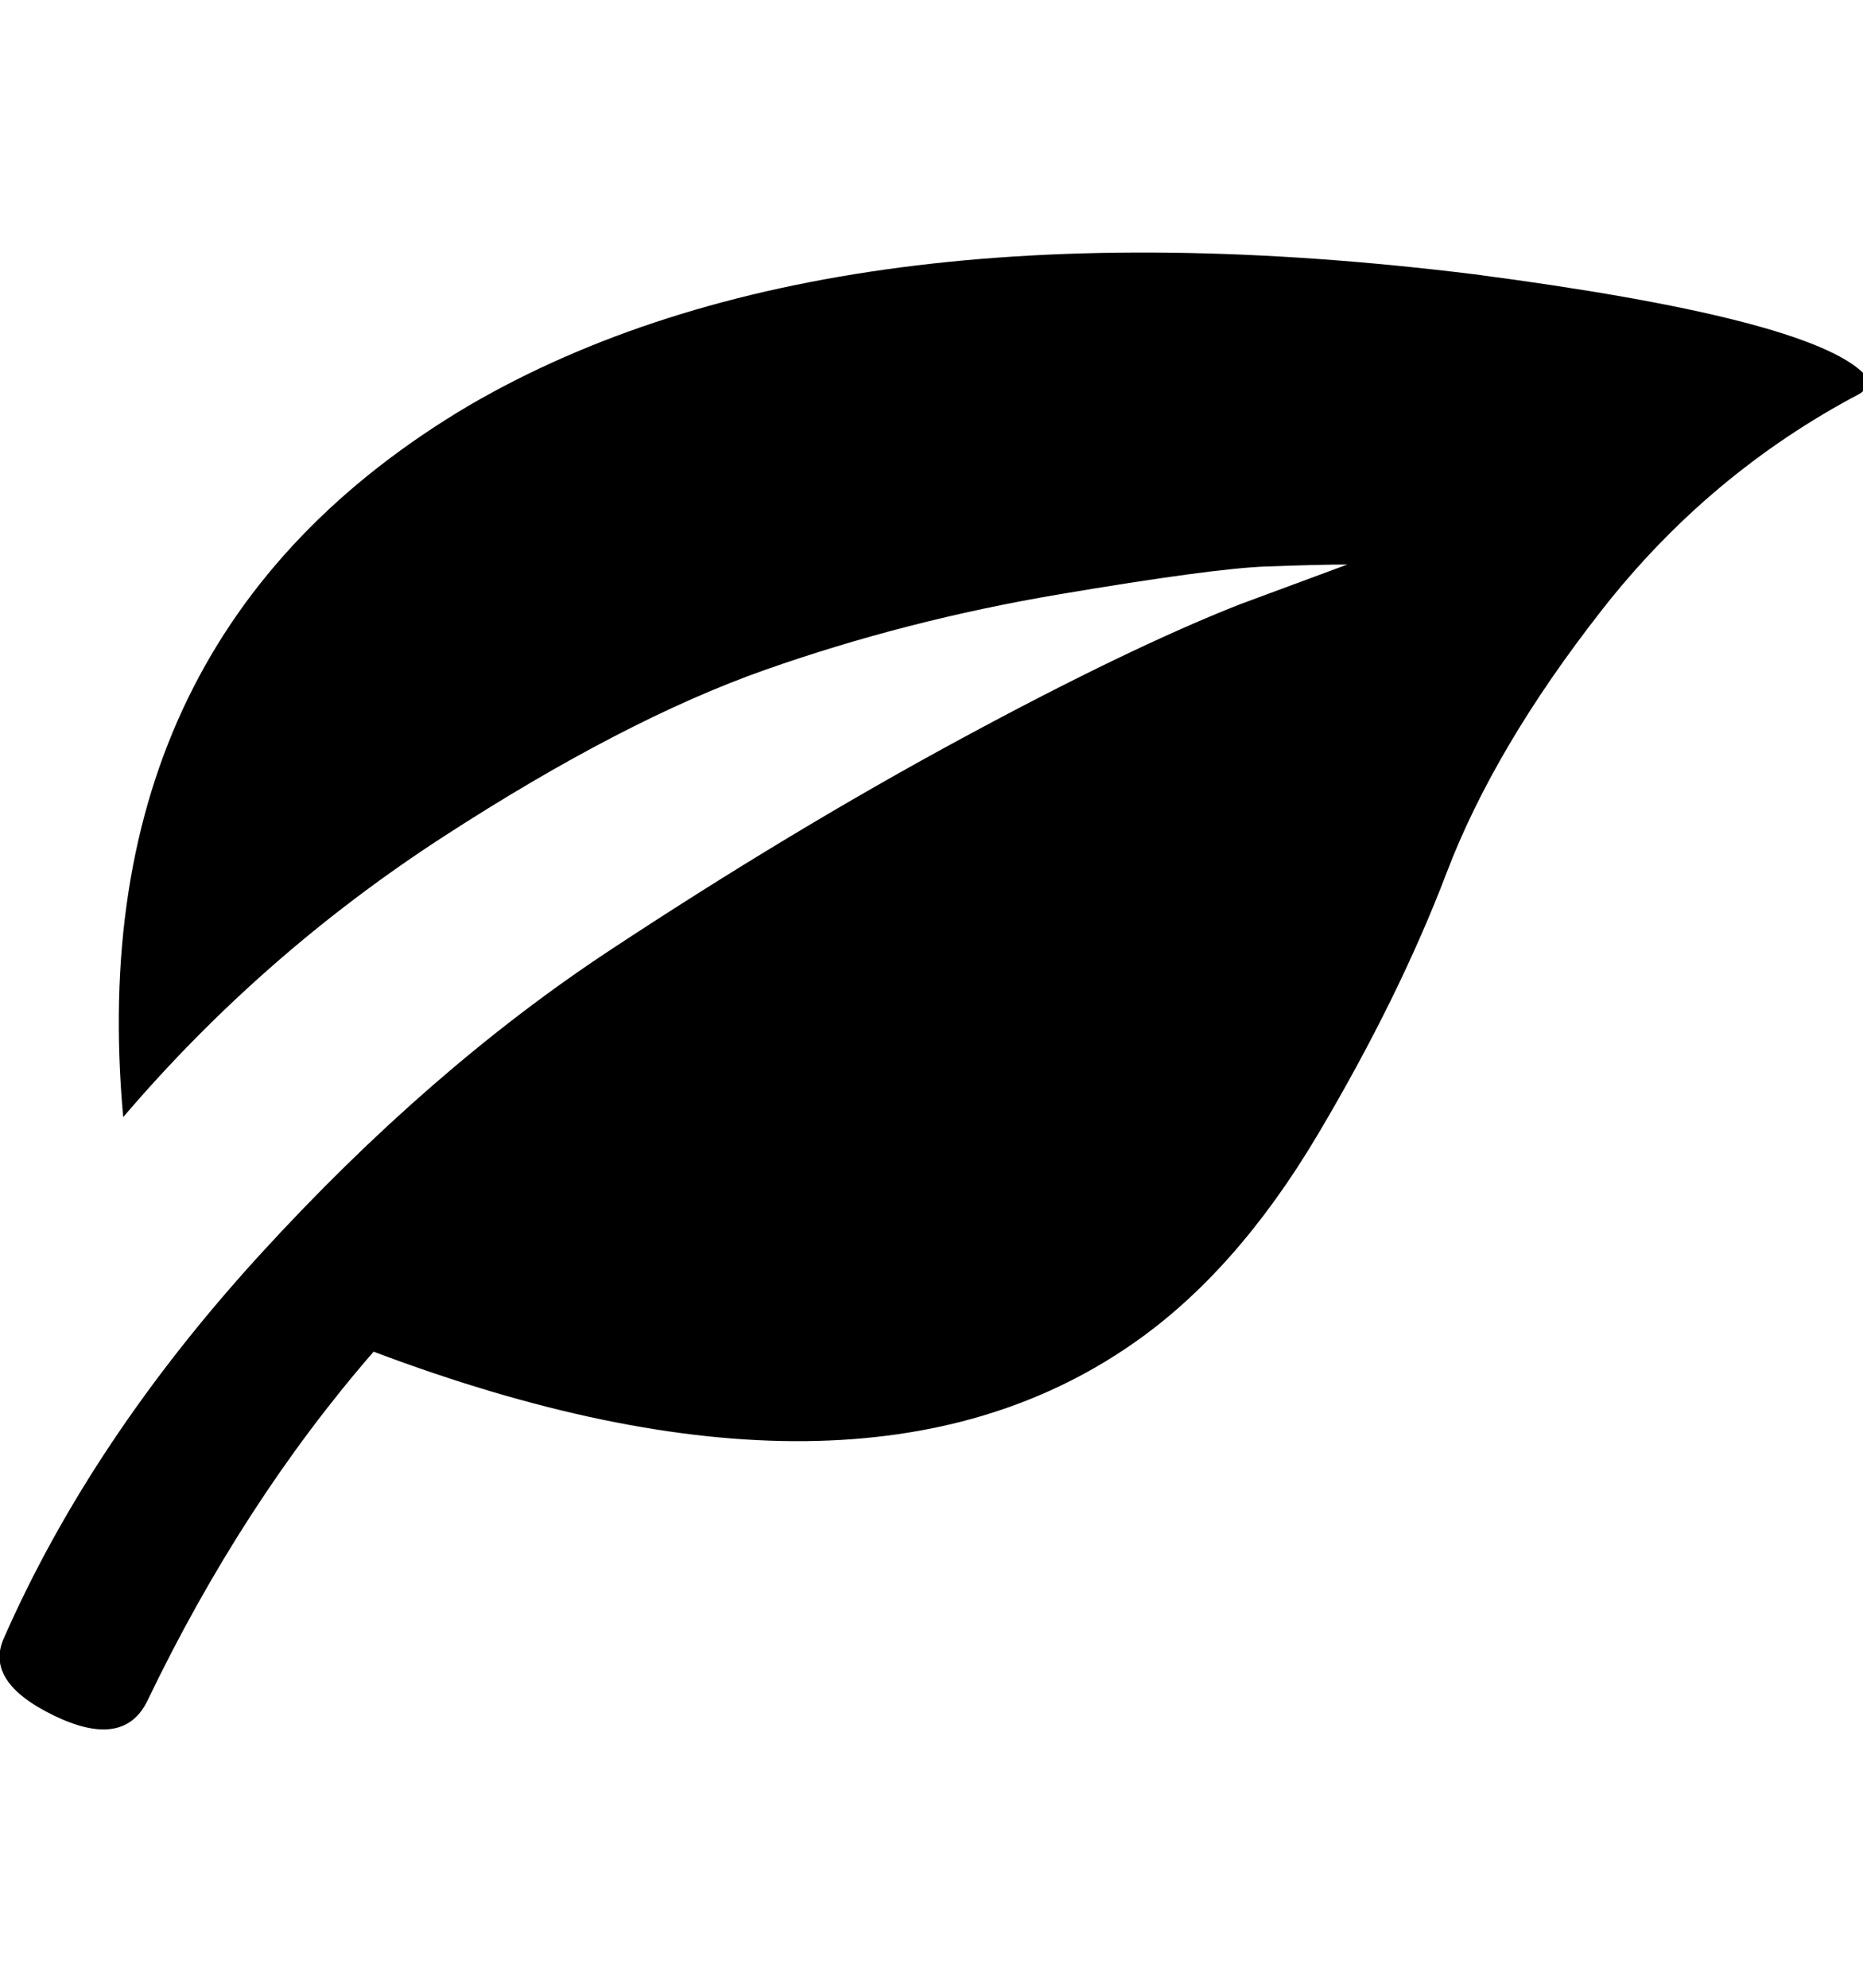 <!-- Generated by IcoMoon.io -->
<svg version="1.1" xmlns="http://www.w3.org/2000/svg" width="30" height="32" viewBox="0 0 30 32">
<path d="M7.552 6.528q5.824-3.392 16.192-2.112 5.376 0.704 6.272 1.6 0.128 0.192-0.064 0.32-2.432 1.28-4.16 3.488t-2.496 4.224-2.080 4.224-2.976 3.36q-4.416 3.072-12.224 0.128-2.112 2.432-3.648 5.632-0.384 0.768-1.504 0.224t-0.8-1.248q1.408-3.2 4.128-6.176t5.632-4.896 5.632-3.392 4.512-2.176l1.728-0.64q-0.448 0-1.312 0.032t-3.328 0.448-4.736 1.216-5.184 2.688-5.152 4.512q-0.704-7.744 5.568-11.456z"></path>
</svg>
